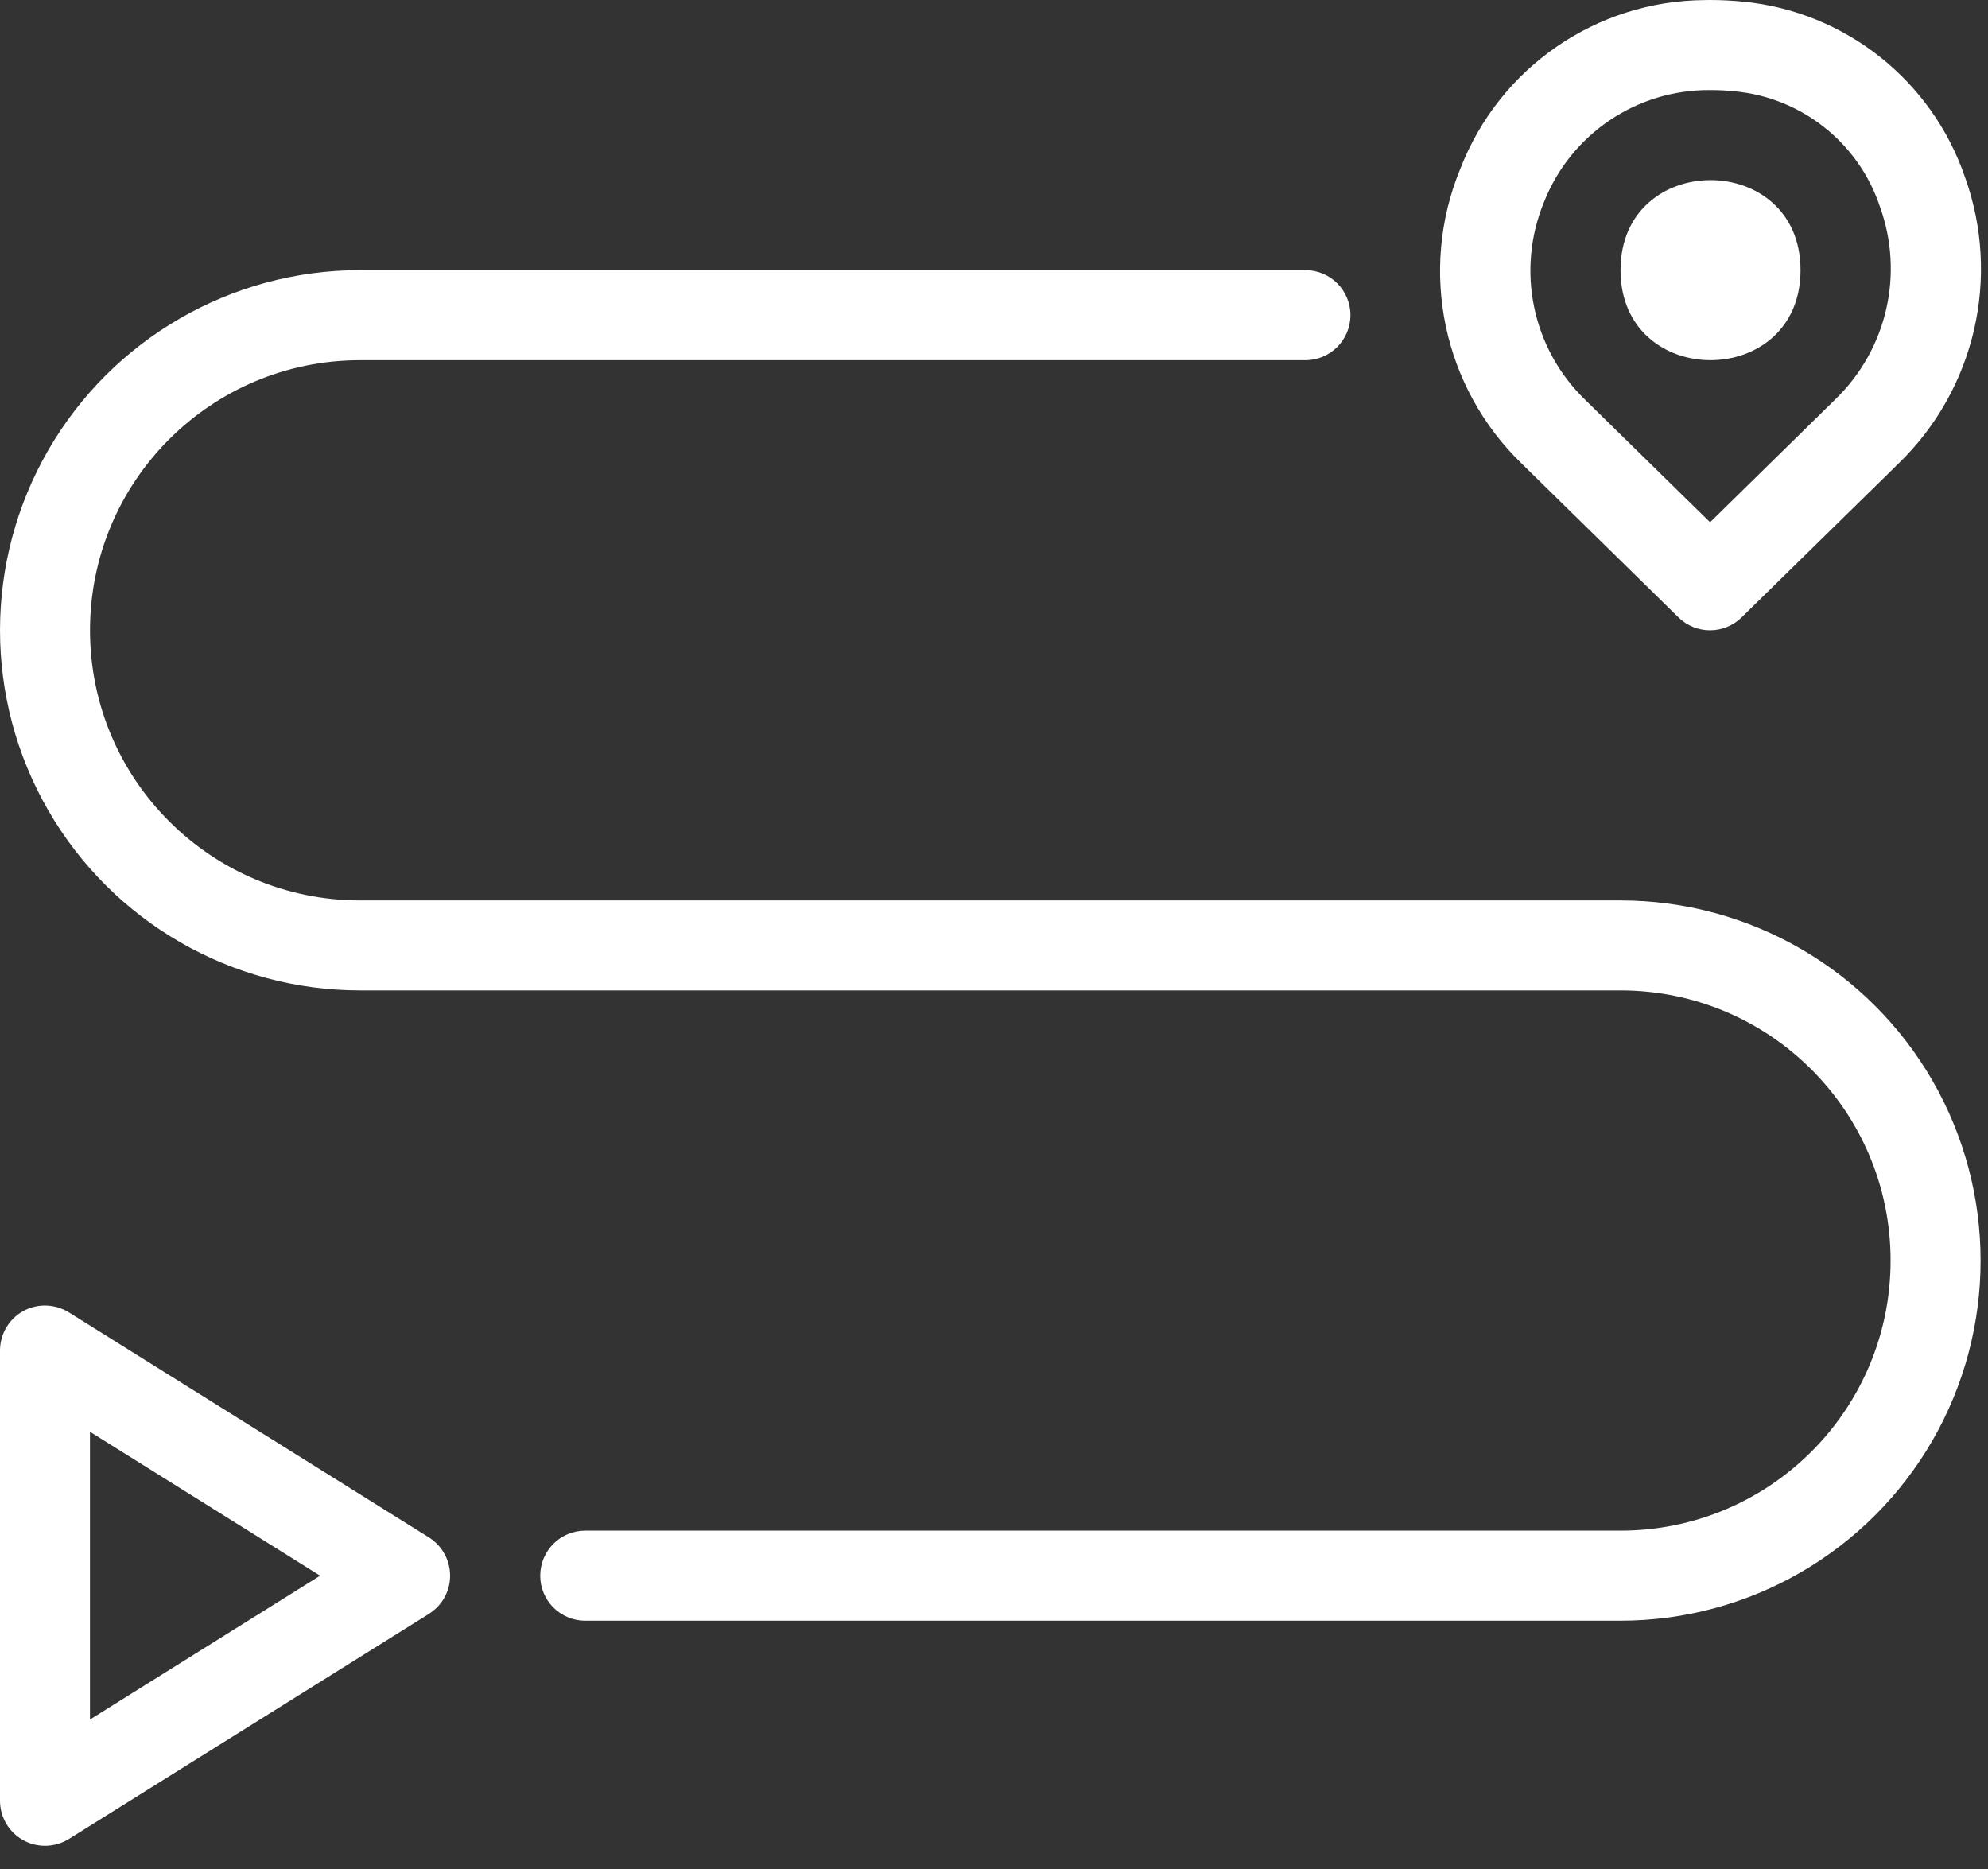 <svg width="50" height="47" viewBox="0 0 50 47" fill="none" xmlns="http://www.w3.org/2000/svg">
<rect x="0" y="0" width="50" height="47" fill="#333333" stroke="none"/>
<path d="M45.285 6.793C45.285 9.812 40.758 9.812 40.758 6.793C40.758 3.775 45.285 3.775 45.285 6.793Z" fill="white"/>
<path d="M42.216 15.526C42.657 15.957 43.36 15.957 43.802 15.526L47.761 11.645C49.675 9.782 50.325 6.973 49.423 4.46C48.59 2.021 46.41 0.295 43.848 0.042C43.57 0.015 43.29 0 43.01 0L42.876 0.002C40.151 0.019 37.712 1.7 36.729 4.243C35.672 6.803 36.289 9.75 38.285 11.671L42.216 15.526ZM38.832 5.084C39.507 3.371 41.167 2.25 43.01 2.265C43.211 2.265 43.415 2.273 43.619 2.295C45.311 2.45 46.752 3.594 47.285 5.207C47.892 6.893 47.457 8.777 46.175 10.028L43.01 13.133L39.87 10.055C38.537 8.767 38.126 6.797 38.832 5.084Z" fill="white"/>
<path d="M40.757 22.643H9.057C5.306 22.643 2.264 19.601 2.264 15.851C2.264 12.098 5.306 9.058 9.057 9.058H32.831C33.457 9.058 33.965 8.551 33.965 7.924C33.965 7.3 33.457 6.793 32.831 6.793H9.057C5.822 6.793 2.831 8.519 1.213 11.321C-0.404 14.123 -0.404 17.576 1.213 20.378C2.831 23.18 5.822 24.906 9.057 24.906H40.757C44.508 24.906 47.55 27.948 47.55 31.699C47.55 35.452 44.508 38.491 40.757 38.491H14.718C14.092 38.491 13.587 38.999 13.587 39.625C13.587 40.249 14.092 40.756 14.718 40.756H40.757C43.992 40.756 46.983 39.03 48.601 36.228C50.218 33.427 50.218 29.973 48.601 27.171C46.983 24.369 43.992 22.643 40.757 22.643Z" fill="white"/>
<path d="M0.582 46.274C0.942 46.474 1.382 46.461 1.732 46.245L10.79 40.583H10.788C11.119 40.377 11.32 40.014 11.32 39.624C11.32 39.233 11.119 38.87 10.788 38.662L1.73 33.001L1.732 33.003C1.382 32.785 0.942 32.772 0.582 32.971C0.223 33.171 0 33.551 0 33.963V45.283C0 45.695 0.223 46.075 0.582 46.274ZM2.263 36.005L8.051 39.624L2.263 43.241V36.005Z" fill="white"/>
</svg>
